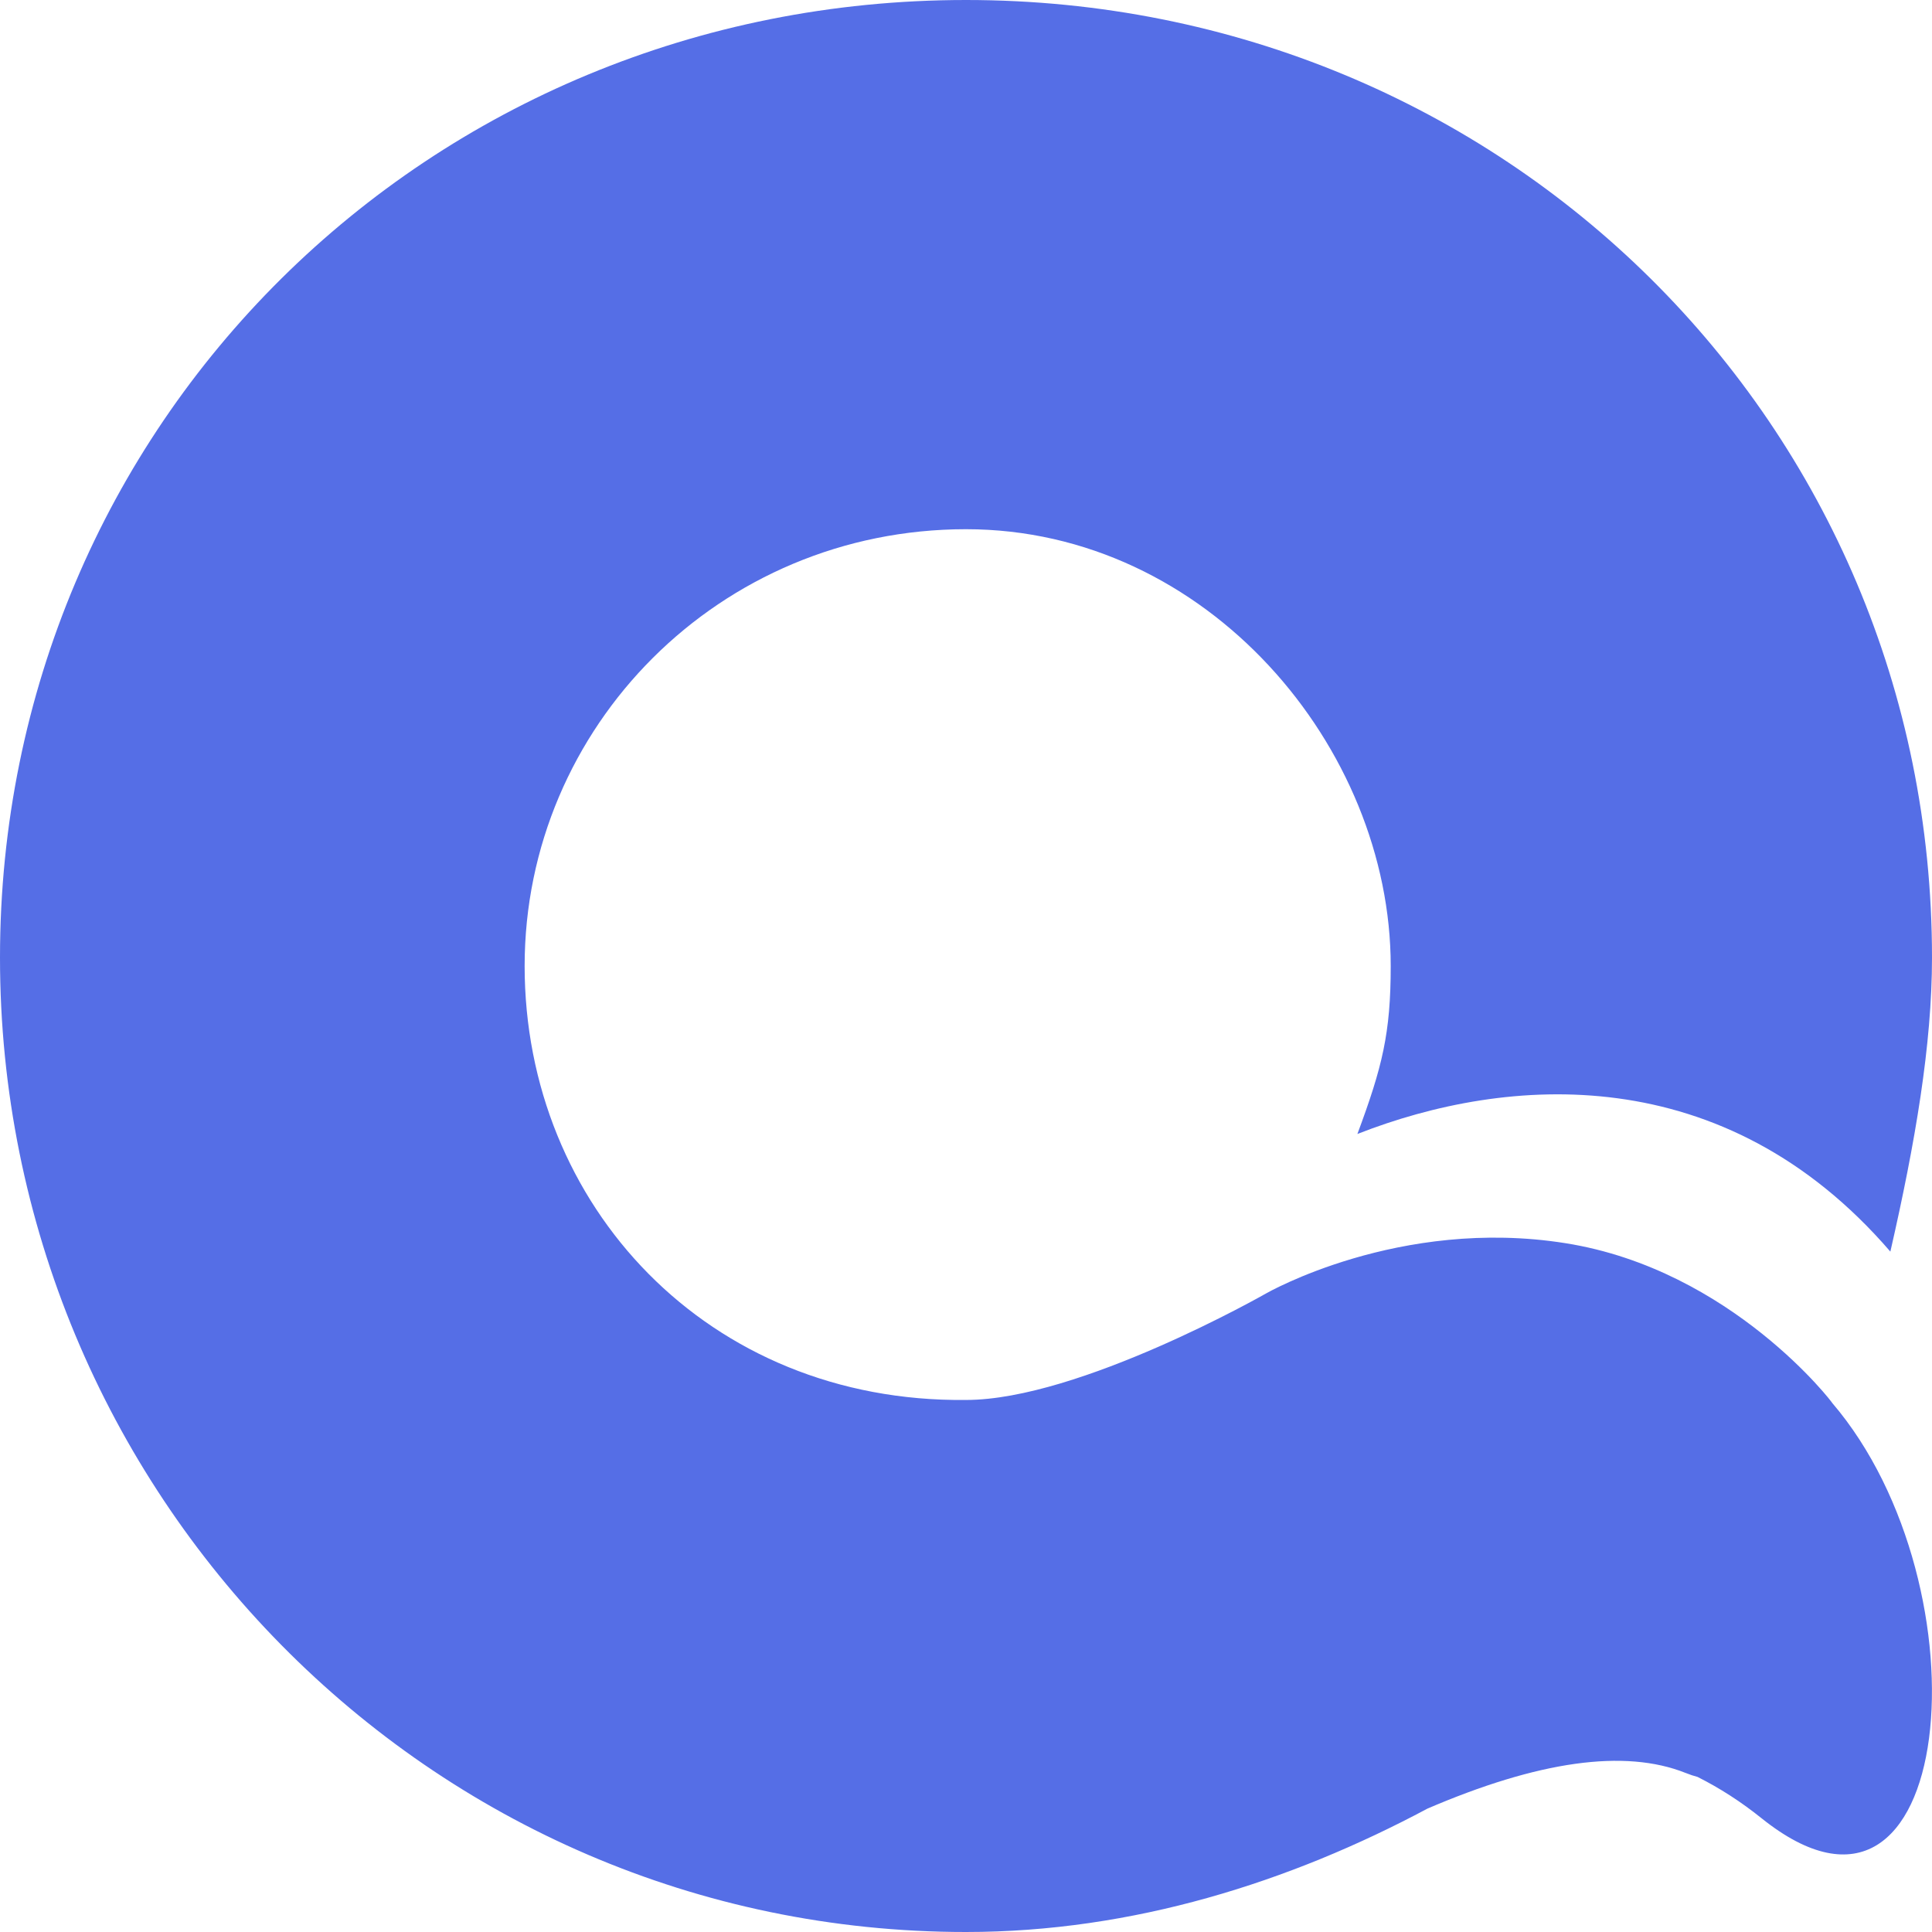 <svg width="60" height="60" viewBox="0 0 60 60" fill="none" xmlns="http://www.w3.org/2000/svg">
<g clip-path="url(#clip0_33_13)">
<path fill-rule="evenodd" clip-rule="evenodd" d="M30 0C46.711 0 60 13.171 60 29.739C60 32.439 59.483 35.478 58.707 38.87C53.535 32.87 46.81 33.391 42.155 35.217C42.931 33.13 43.19 32.087 43.19 30C43.19 23.217 37.5 16.435 30 16.435C22.347 16.435 16.293 22.567 16.293 30C16.293 37.433 21.983 43.565 30 43.477C33.52 43.477 39.31 40.174 39.31 40.174C39.31 40.174 43.448 37.785 48.621 38.609C53.793 39.432 56.968 43.635 56.897 43.565C61.81 49.304 60.745 61.315 54.701 56.463C54.072 55.958 53.412 55.532 52.719 55.184C52.608 55.156 52.483 55.114 52.34 55.057C50.455 54.31 47.777 54.684 44.305 56.179L44.325 56.171C40.061 58.447 35.183 60 30 60C13.289 60 0 46.308 0 29.739C0 13.171 13.289 0 30 0Z" fill="#556EE6"/>
</g>
<defs>
<clipPath id="clip0_33_13">
<rect width="60" height="60" fill="white"/>
</clipPath>
</defs>
</svg>
